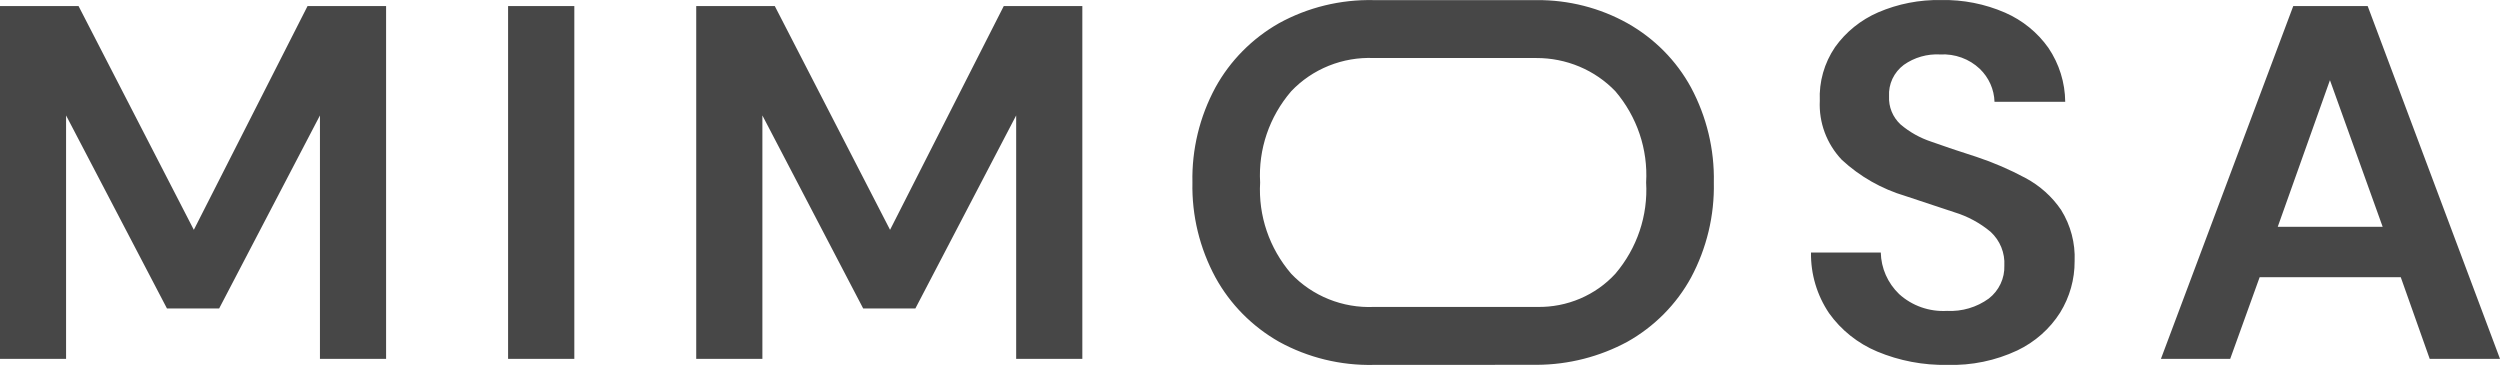 <svg width="137" height="20" viewBox="0 0 137 20" fill="none" xmlns="http://www.w3.org/2000/svg">
<path d="M0 19.665V0.333H4.305L10.622 12.595L16.853 0.333H21.158V19.665H17.533V6.326L12.01 16.903H9.149L3.621 6.326V19.665H0ZM27.843 19.665V0.333H31.473V19.665H27.843ZM38.153 19.665V0.333H42.459L48.775 12.595L55.006 0.333H59.312V19.665H55.686V6.326L50.163 16.903H47.302L41.779 6.326V19.665H38.153ZM75.287 19.996C73.471 20.038 71.676 19.6 70.094 18.73C68.621 17.893 67.415 16.674 66.61 15.209C65.742 13.605 65.306 11.812 65.345 9.999C65.306 8.188 65.739 6.396 66.605 4.793C67.41 3.328 68.616 2.109 70.089 1.272C71.672 0.402 73.466 -0.035 75.282 0.006C75.282 0.006 84.004 0.006 84.218 0.006C85.959 -0.006 87.672 0.43 89.183 1.272C90.66 2.104 91.868 3.324 92.667 4.793C93.526 6.399 93.956 8.189 93.918 9.999C93.957 11.809 93.529 13.599 92.672 15.205C91.871 16.674 90.663 17.894 89.185 18.726C87.668 19.547 85.963 19.983 84.228 19.992C84.407 19.992 75.494 19.996 75.287 19.996ZM75.287 16.82C75.287 16.82 84.008 16.82 84.256 16.82C85.059 16.833 85.856 16.677 86.592 16.363C87.328 16.049 87.987 15.585 88.522 15.001C89.713 13.601 90.315 11.814 90.208 9.999C90.314 8.185 89.712 6.399 88.522 5C87.968 4.423 87.297 3.963 86.552 3.65C85.806 3.337 85.003 3.177 84.191 3.18C84.379 3.18 75.477 3.18 75.288 3.18C74.442 3.144 73.598 3.289 72.816 3.604C72.033 3.919 71.33 4.396 70.756 5.003C69.558 6.397 68.95 8.183 69.055 9.999C68.949 11.815 69.557 13.603 70.755 14.998C71.329 15.604 72.032 16.081 72.815 16.396C73.597 16.711 74.441 16.856 75.287 16.82ZM106.721 19.996C105.398 20.022 104.085 19.772 102.869 19.264C101.807 18.818 100.895 18.091 100.235 17.166C99.569 16.178 99.224 15.019 99.243 13.838H103.067C103.086 14.696 103.446 15.513 104.073 16.116C104.423 16.434 104.836 16.68 105.286 16.838C105.736 16.996 106.215 17.064 106.693 17.037C107.515 17.08 108.327 16.84 108.987 16.36C109.263 16.145 109.484 15.869 109.631 15.556C109.779 15.243 109.85 14.9 109.838 14.556C109.858 14.213 109.801 13.87 109.672 13.55C109.542 13.23 109.343 12.942 109.087 12.705C108.504 12.218 107.824 11.851 107.09 11.628L104.428 10.745C103.118 10.357 101.92 9.676 100.929 8.756C100.518 8.322 100.201 7.813 99.994 7.258C99.788 6.704 99.696 6.114 99.725 5.525C99.677 4.483 99.97 3.453 100.56 2.584C101.154 1.75 101.97 1.091 102.921 0.678C104.008 0.21 105.188 -0.021 106.376 0.002C107.58 -0.022 108.775 0.214 109.875 0.692C110.835 1.111 111.658 1.78 112.254 2.625C112.846 3.503 113.165 4.529 113.174 5.58H109.299C109.279 4.898 108.99 4.25 108.491 3.771C108.206 3.501 107.866 3.291 107.493 3.156C107.12 3.02 106.722 2.962 106.325 2.984C105.611 2.944 104.906 3.146 104.328 3.555C104.059 3.757 103.845 4.02 103.704 4.32C103.564 4.621 103.501 4.951 103.52 5.281C103.506 5.565 103.554 5.849 103.662 6.113C103.769 6.378 103.934 6.616 104.144 6.814C104.64 7.238 105.218 7.561 105.843 7.767C106.561 8.024 107.382 8.301 108.307 8.595C109.237 8.904 110.138 9.292 110.998 9.755C111.786 10.176 112.457 10.778 112.952 11.509C113.475 12.352 113.732 13.327 113.689 14.312C113.695 15.304 113.42 16.279 112.896 17.129C112.33 18.023 111.515 18.743 110.546 19.205C109.355 19.764 108.043 20.035 106.721 19.996ZM118.419 19.665L125.67 0.333H129.749L137 19.665H133.148L131.562 15.191H123.829L122.215 19.665H118.419ZM124.82 12.429H130.57L127.681 4.393L124.82 12.429Z" fill="#474747"/>
</svg>
